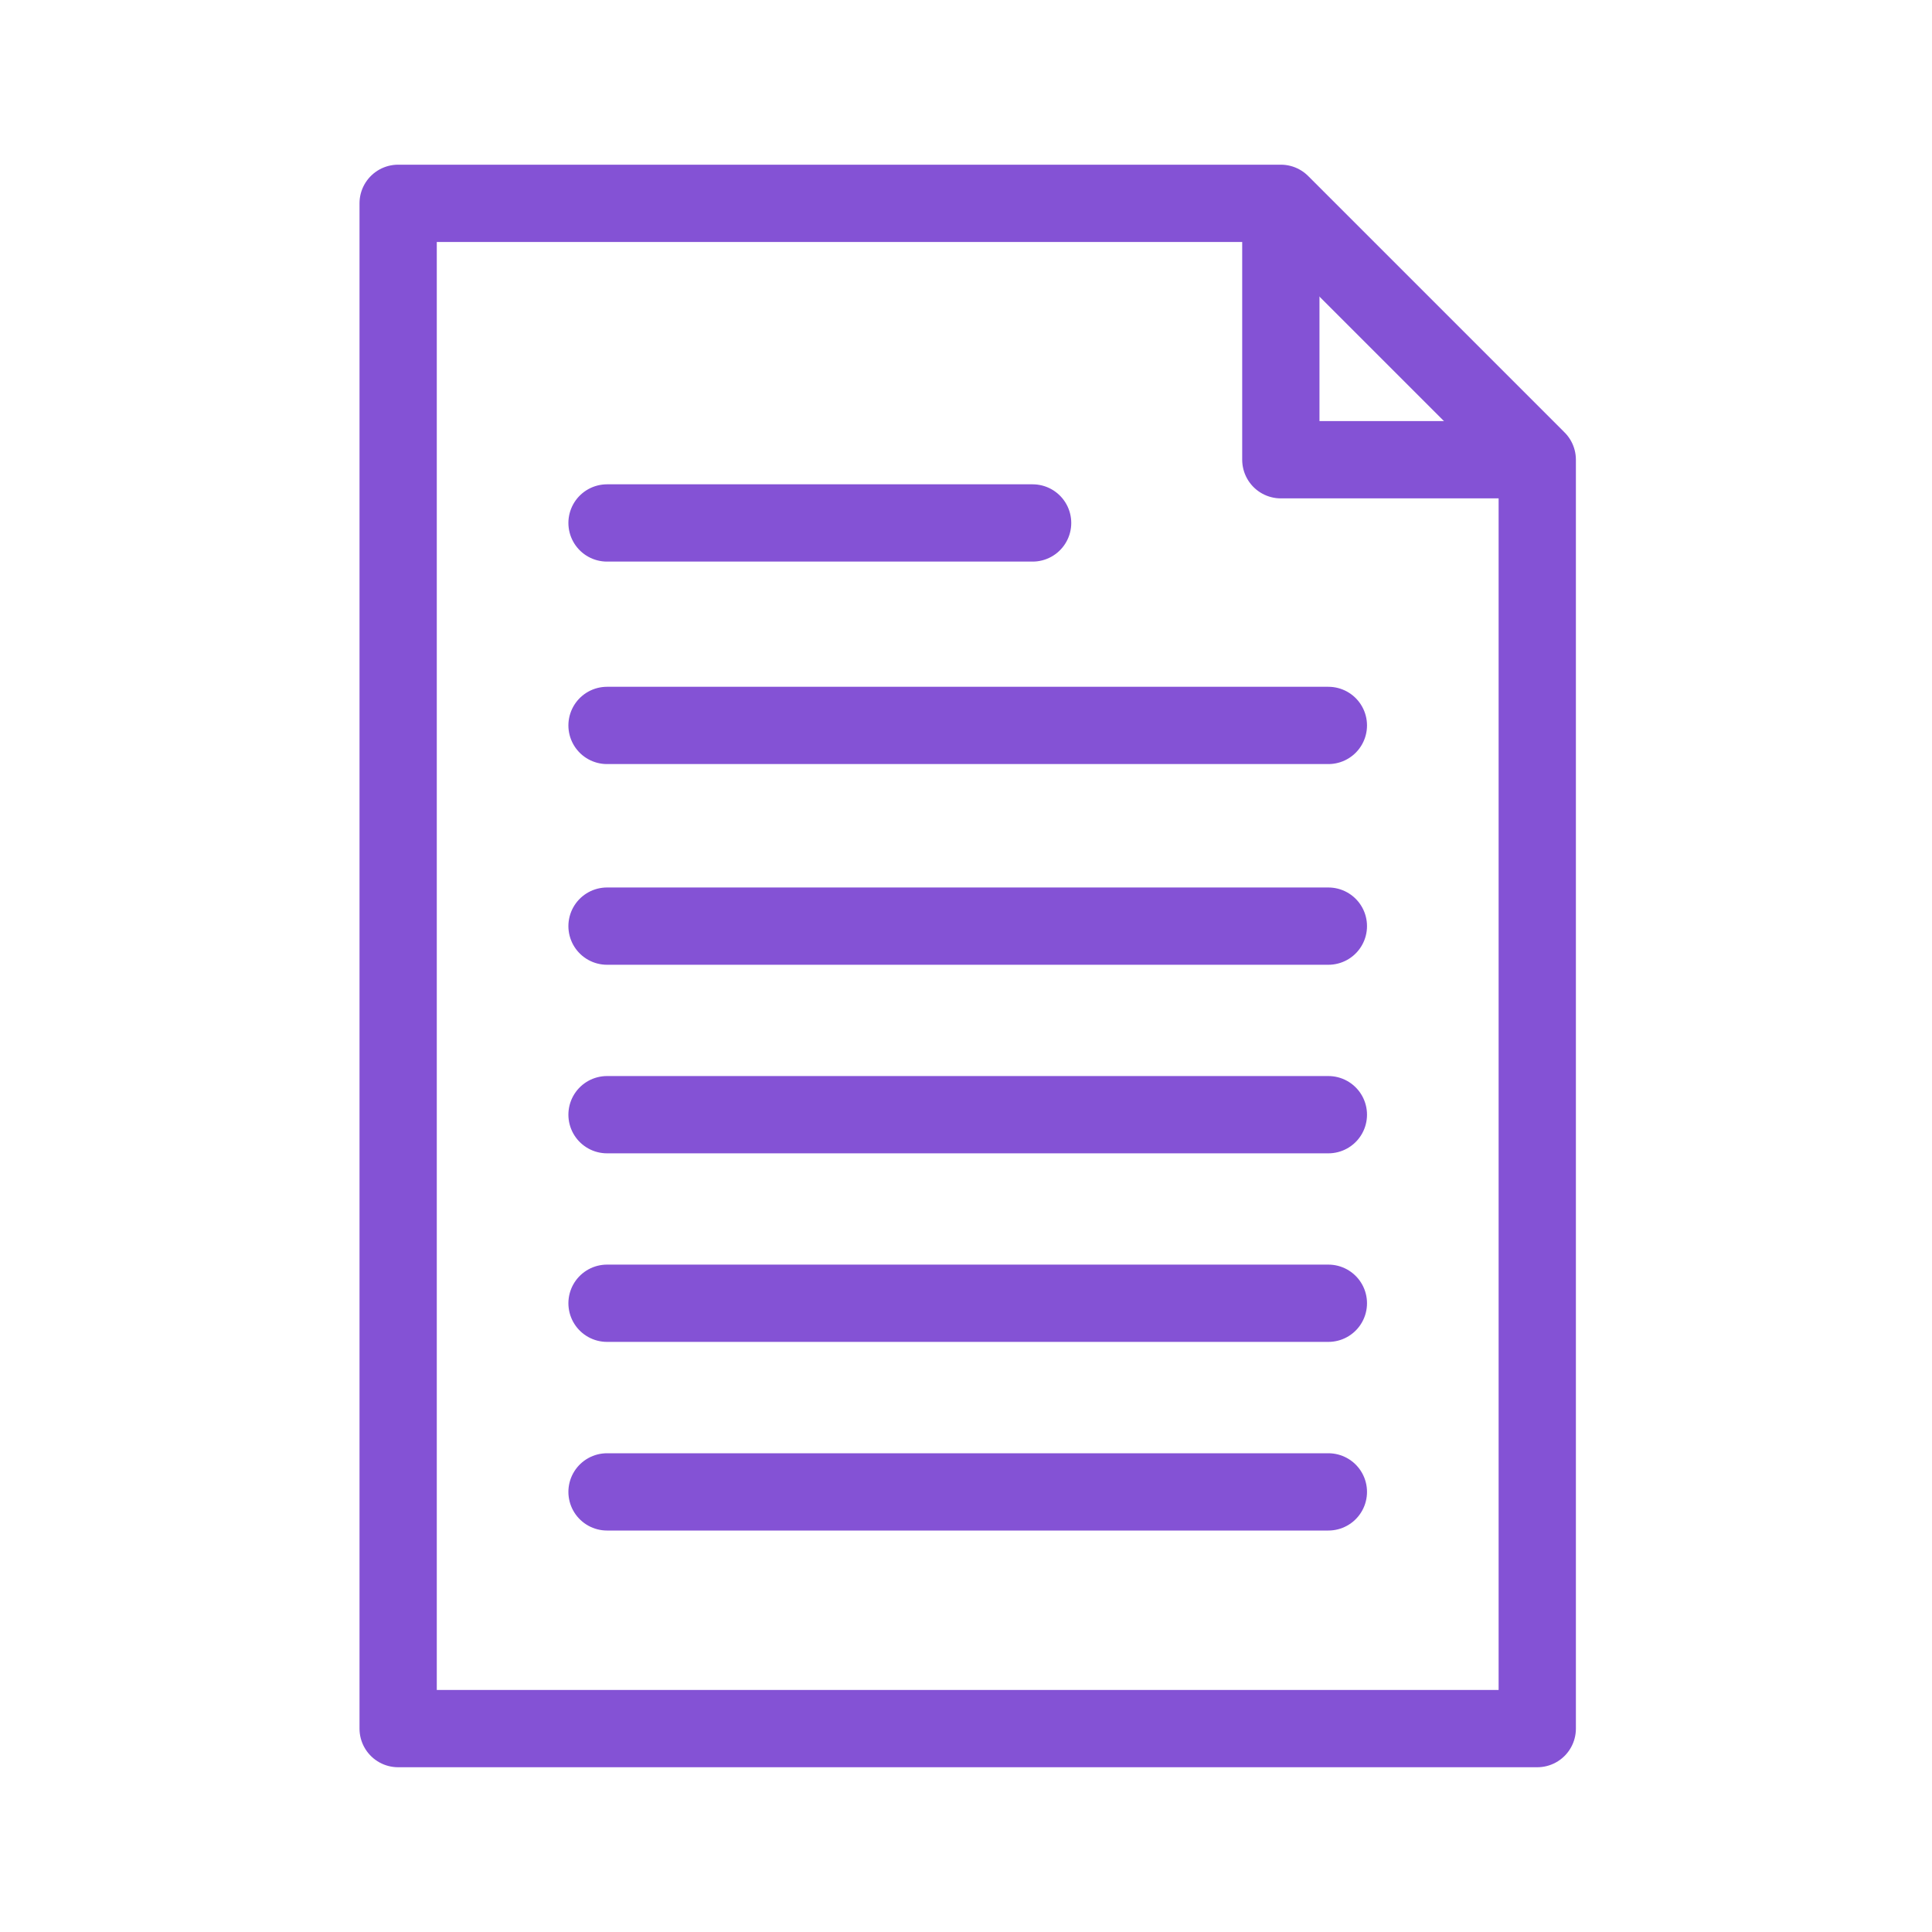 <?xml version="1.0" encoding="UTF-8"?> <svg xmlns="http://www.w3.org/2000/svg" width="25" height="25" viewBox="0 0 25 25" fill="none"><path d="M16.574 2.631H5.152V22.368H19.892V5.949L16.574 2.631Z" stroke="#8452D5" stroke-miterlimit="10" stroke-linecap="round" stroke-linejoin="round"></path><path d="M16.574 2.713V5.949H19.81M7.855 11.984H17.189M7.855 14.424H17.189M7.855 16.864H17.189M7.855 19.305H17.189M7.855 9.387H17.189M7.855 6.767H13.362" stroke="#8452D5" stroke-miterlimit="10" stroke-linecap="round" stroke-linejoin="round"></path></svg> 